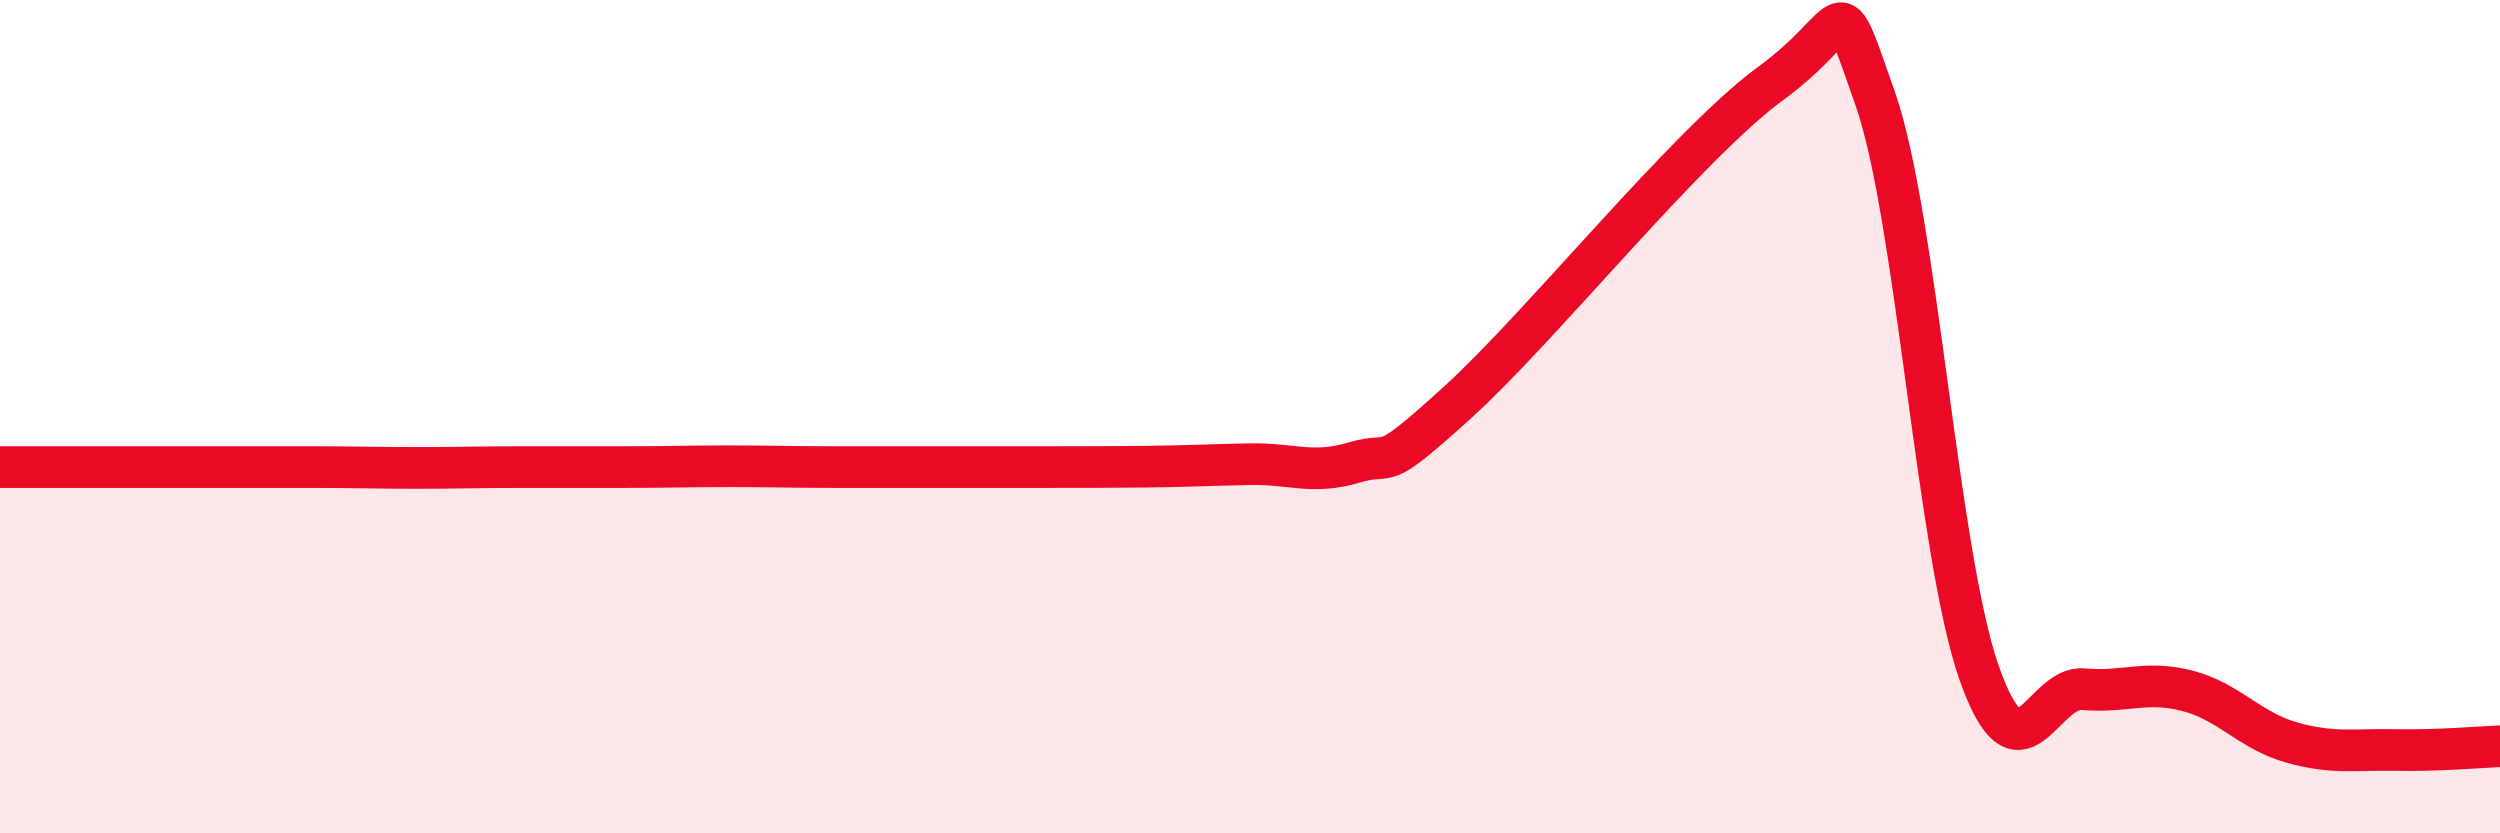 
    <svg width="60" height="20" viewBox="0 0 60 20" xmlns="http://www.w3.org/2000/svg">
      <path
        d="M 0,11.21 C 0.5,11.21 1.5,11.21 2.5,11.21 C 3.5,11.21 4,11.21 5,11.21 C 6,11.21 6.5,11.21 7.5,11.21 C 8.5,11.21 9,11.23 10,11.23 C 11,11.23 11.5,11.21 12.5,11.21 C 13.5,11.21 14,11.21 15,11.21 C 16,11.21 16.5,11.19 17.5,11.19 C 18.5,11.19 19,11.21 20,11.21 C 21,11.21 21.5,11.21 22.5,11.21 C 23.5,11.21 24,11.21 25,11.21 C 26,11.21 26.5,11.21 27.5,11.2 C 28.5,11.19 29,11.16 30,11.14 C 31,11.12 31.5,11.4 32.5,11.1 C 33.5,10.8 33,11.46 35,9.64 C 37,7.82 40.5,3.46 42.5,2 C 44.5,0.54 44,-0.48 45,2.35 C 46,5.18 46.5,13.31 47.5,16.15 C 48.5,18.99 49,16.45 50,16.54 C 51,16.63 51.5,16.32 52.5,16.58 C 53.5,16.84 54,17.54 55,17.82 C 56,18.1 56.5,17.98 57.5,18 C 58.5,18.02 59.5,17.93 60,17.91L60 20L0 20Z"
        fill="#EB0A25"
        opacity="0.1"
        stroke-linecap="round"
        stroke-linejoin="round"
      />
      <path
        d="M 0,11.21 C 0.5,11.21 1.5,11.21 2.5,11.21 C 3.5,11.21 4,11.21 5,11.21 C 6,11.21 6.5,11.21 7.5,11.21 C 8.5,11.21 9,11.23 10,11.23 C 11,11.23 11.5,11.21 12.5,11.21 C 13.5,11.21 14,11.21 15,11.21 C 16,11.21 16.5,11.19 17.5,11.19 C 18.5,11.19 19,11.21 20,11.21 C 21,11.21 21.5,11.21 22.5,11.21 C 23.5,11.21 24,11.21 25,11.21 C 26,11.21 26.5,11.21 27.5,11.2 C 28.5,11.19 29,11.16 30,11.14 C 31,11.12 31.5,11.4 32.5,11.1 C 33.5,10.8 33,11.46 35,9.64 C 37,7.82 40.5,3.46 42.5,2 C 44.5,0.54 44,-0.48 45,2.35 C 46,5.18 46.5,13.31 47.5,16.15 C 48.5,18.99 49,16.45 50,16.54 C 51,16.63 51.5,16.32 52.5,16.58 C 53.5,16.84 54,17.54 55,17.82 C 56,18.1 56.5,17.98 57.5,18 C 58.5,18.02 59.5,17.93 60,17.91"
        stroke="#EB0A25"
        stroke-width="1"
        fill="none"
        stroke-linecap="round"
        stroke-linejoin="round"
      />
    </svg>
  